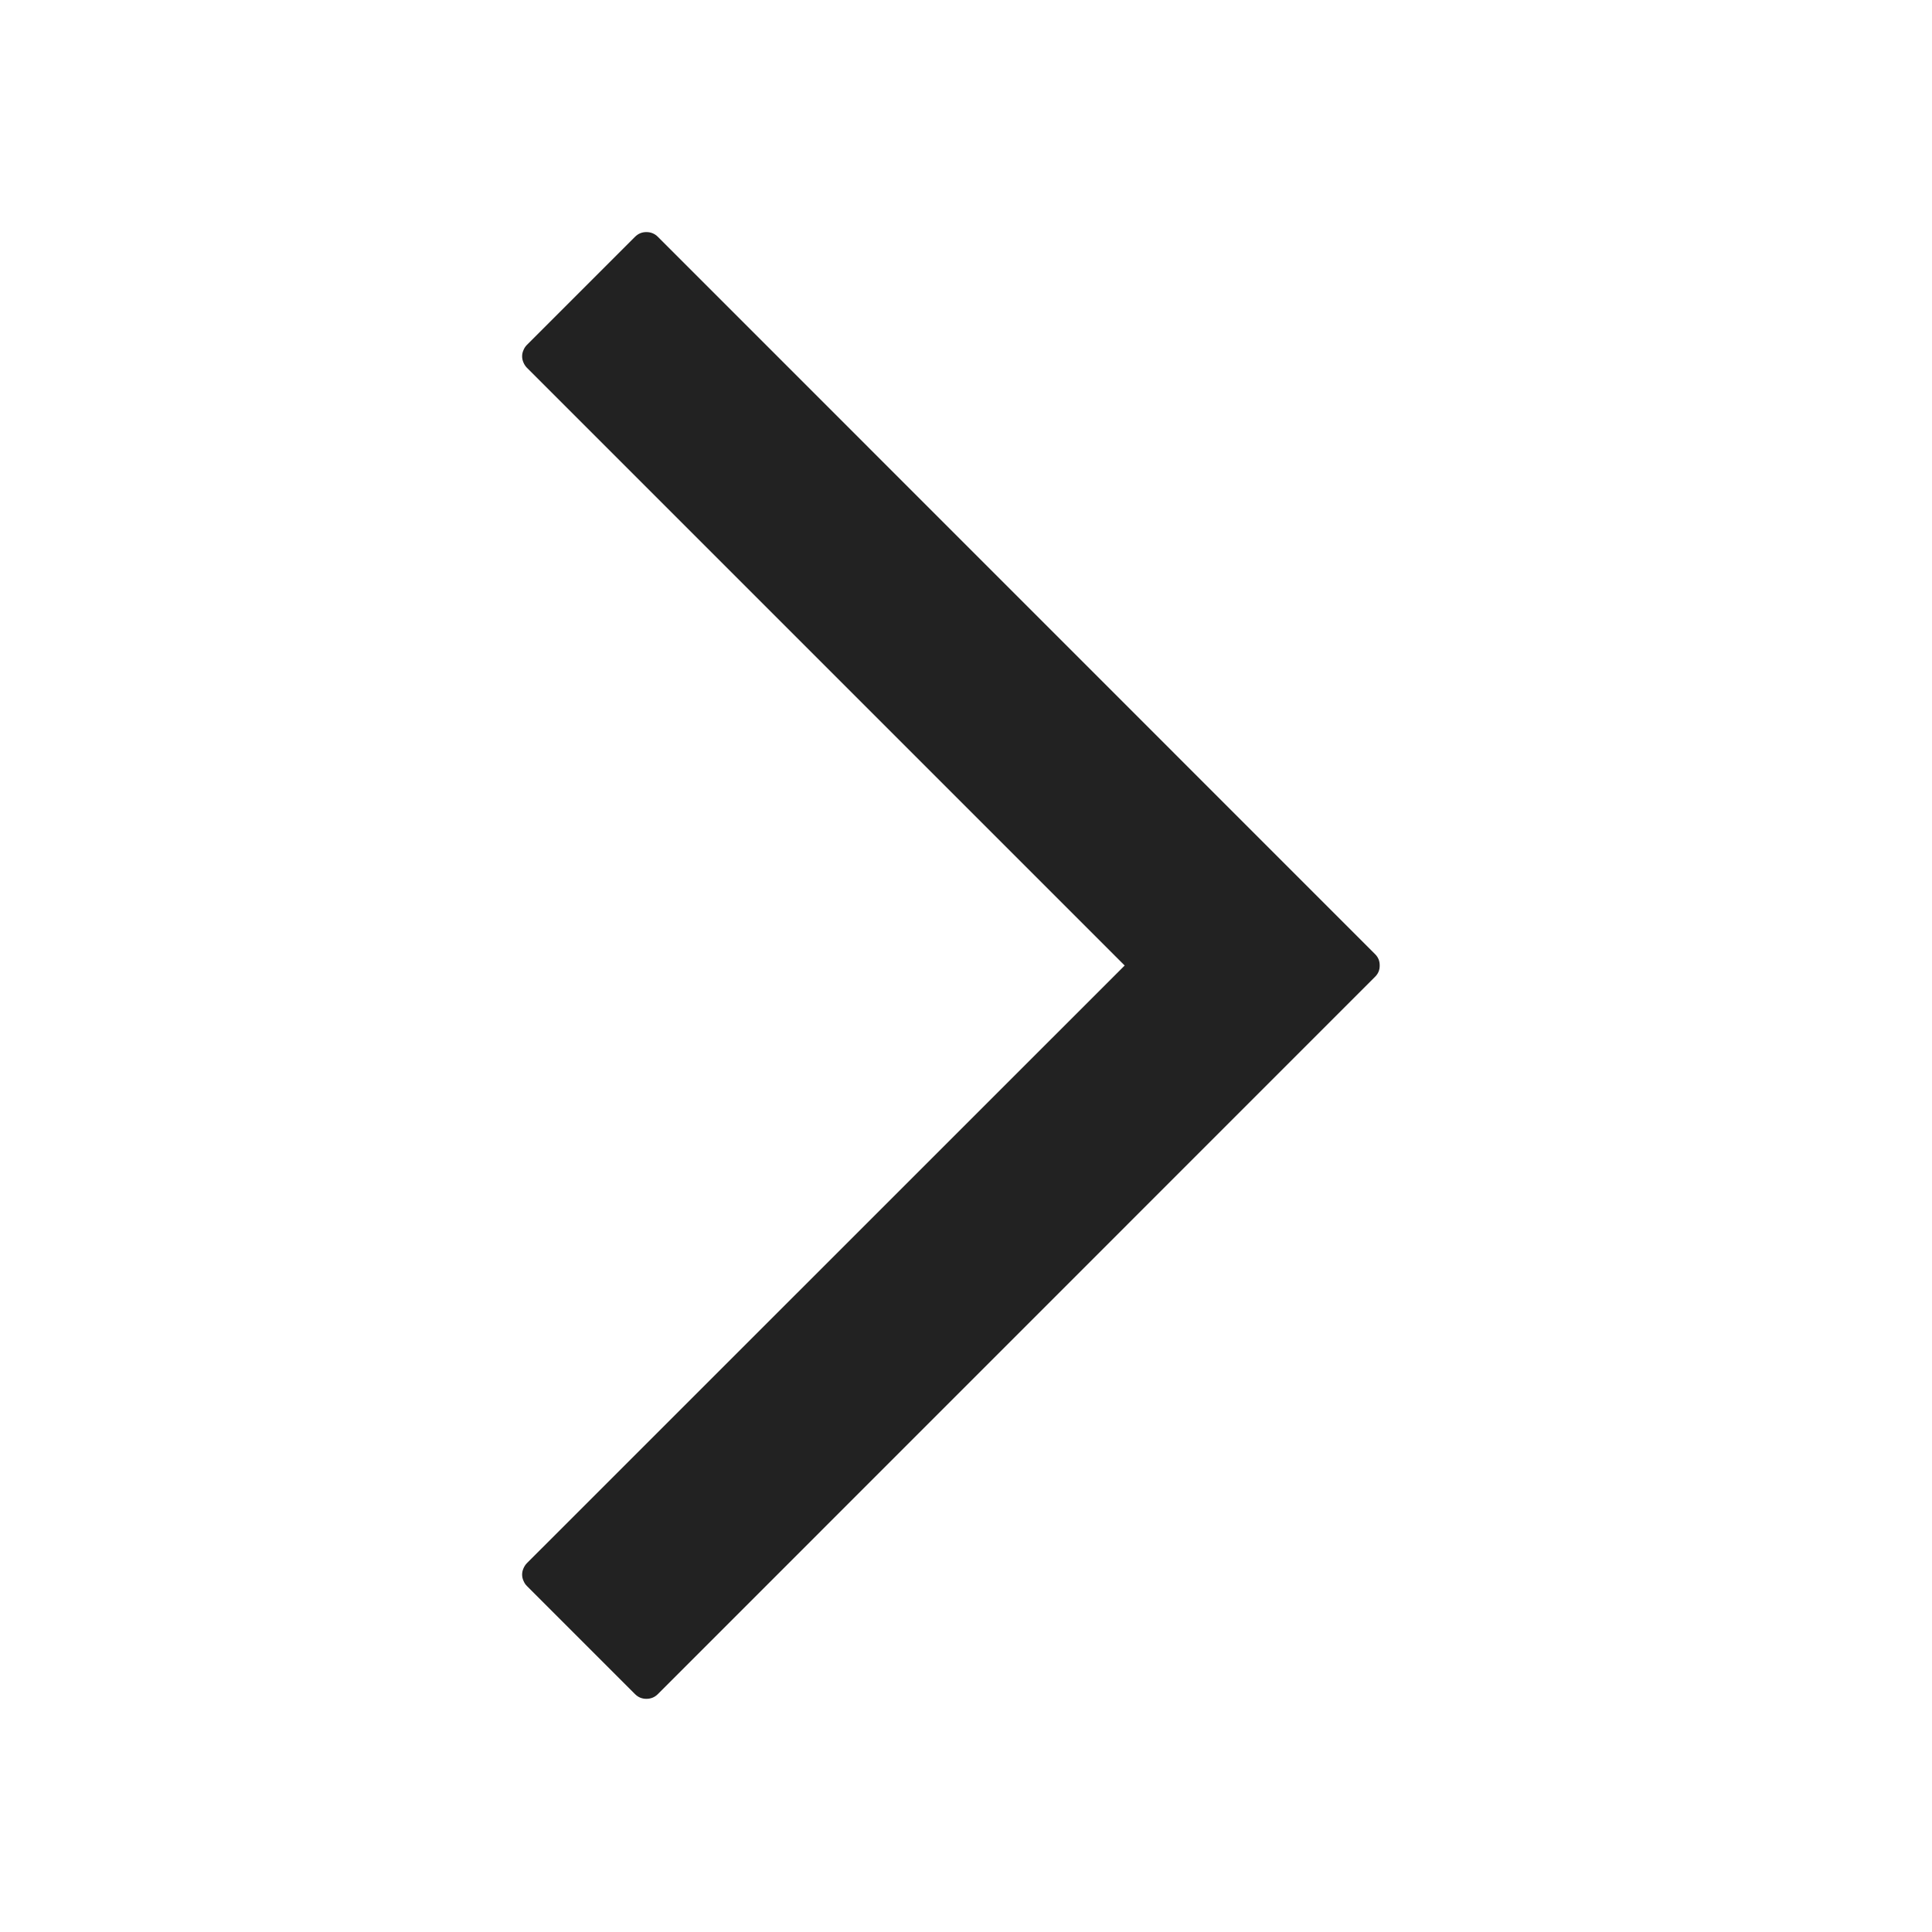 <svg xmlns="http://www.w3.org/2000/svg" fill="none" viewBox="0 0 16 16" class="design-iconfont">
  <path d="M17.405,1.961L11.466,7.901Q11.426,7.94,11.427,7.996Q11.426,8.051,11.466,8.09L17.405,14.03Q17.444,14.069,17.5,14.069Q17.555,14.069,17.594,14.03L18.49,13.134Q18.508,13.116,18.518,13.091Q18.529,13.067,18.529,13.04Q18.529,13.014,18.518,12.989Q18.508,12.965,18.49,12.946L13.539,7.996L18.49,3.045Q18.508,3.026,18.518,3.002Q18.529,2.977,18.529,2.951Q18.529,2.924,18.518,2.9Q18.508,2.875,18.49,2.857L17.594,1.961Q17.555,1.922,17.5,1.922Q17.444,1.922,17.405,1.961Z" fill-rule="evenodd" fill="#222" transform="matrix(-1 0 0 1 22.853 0)"/>
</svg>
